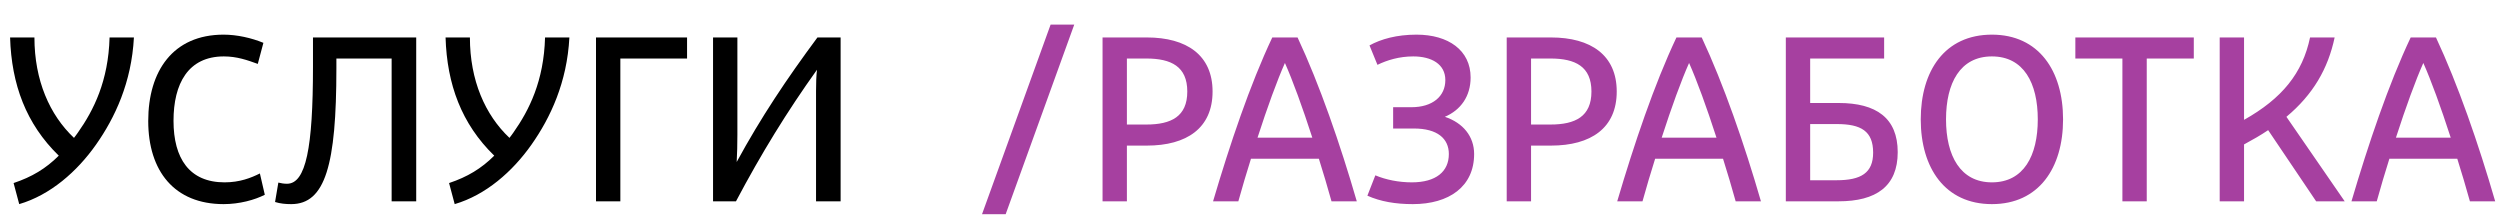 <?xml version="1.0" encoding="UTF-8"?> <svg xmlns="http://www.w3.org/2000/svg" width="534" height="46" viewBox="0 0 534 46" fill="none"> <path d="M23.404 8C23.154 17.3 20.004 23.55 16.654 28.3C16.354 28.7 16.104 29.1 15.804 29.45C10.604 24.55 7.354 17.15 7.354 8H2.154C2.454 18 5.554 26.45 12.554 33.25C9.804 36 6.804 37.8 2.904 39.1L4.104 43.6C10.754 41.65 16.454 36.65 20.504 30.9C24.554 25.15 28.104 17.6 28.604 8H23.404ZM31.662 25.85C31.662 36.55 37.262 43.6 47.762 43.6C51.162 43.6 54.412 42.7 56.562 41.6L55.512 37.05C53.612 38 51.212 38.95 47.962 38.95C40.462 38.95 37.062 33.85 37.062 25.8C37.062 17.9 40.162 12.05 47.812 12.05C50.612 12.05 52.862 12.85 55.062 13.65L56.262 9.15C53.712 8.1 50.612 7.4 47.762 7.4C36.962 7.4 31.662 15.15 31.662 25.85ZM88.903 8H66.853V14.25C66.853 31.55 65.353 39.25 61.303 39.25C60.653 39.25 60.053 39.15 59.453 39L58.753 43.15C59.903 43.5 61.003 43.6 62.203 43.6C69.503 43.6 71.853 35.15 71.853 14.6V12.5H83.653V43H88.903V8ZM116.422 8C116.172 17.3 113.022 23.55 109.672 28.3C109.372 28.7 109.122 29.1 108.822 29.45C103.622 24.55 100.372 17.15 100.372 8H95.172C95.472 18 98.572 26.45 105.572 33.25C102.822 36 99.822 37.8 95.922 39.1L97.122 43.6C103.772 41.65 109.472 36.65 113.522 30.9C117.572 25.15 121.122 17.6 121.622 8H116.422ZM146.756 8H127.306V43H132.506V12.5H146.756V8ZM157.506 28.8V8H152.306V43H157.206C162.606 32.8 168.106 23.85 174.506 14.9C174.356 16.2 174.306 17.75 174.306 19.45V43H179.556V8H174.606C168.006 16.9 162.556 25.05 157.356 34.6C157.456 32.8 157.506 30.8 157.506 28.8Z" fill="black"></path> <path d="M229.462 5.25H224.412L209.762 45.75H214.812L229.462 5.25ZM244.955 8H235.505V43H240.705V31.1H244.955C253.505 31.1 259.005 27.35 259.005 19.55C259.005 11.8 253.505 8 244.955 8ZM244.855 26.6H240.705V12.5H244.855C250.155 12.5 253.605 14.2 253.605 19.55C253.605 24.9 250.155 26.6 244.855 26.6ZM284.409 43H289.809C286.259 30.75 281.859 18.05 277.159 8H271.759C267.009 18.05 262.709 30.8 259.109 43H264.509C265.359 39.95 266.259 36.9 267.209 33.9H281.709C282.659 36.9 283.559 39.95 284.409 43ZM268.609 29.4C270.709 22.9 272.809 17.15 274.459 13.45C276.109 17.15 278.209 22.9 280.309 29.4H268.609ZM292.074 41.8C294.874 43.05 298.074 43.6 301.774 43.6C309.524 43.6 314.874 39.85 314.874 32.9C314.874 29.15 312.524 26.25 308.624 24.95C312.024 23.5 314.124 20.55 314.124 16.55C314.124 10.75 309.374 7.4 302.574 7.4C298.324 7.4 294.974 8.35 292.524 9.7L294.224 13.85C296.274 12.85 298.874 12.05 301.874 12.05C305.774 12.05 308.724 13.7 308.724 17.1C308.724 20.6 305.974 22.9 301.474 22.9H297.574V27.45H302.024C307.024 27.45 309.474 29.6 309.474 32.9C309.474 36.65 306.724 38.95 301.574 38.95C298.774 38.95 296.024 38.4 293.774 37.45L292.074 41.8ZM331.283 8H321.833V43H327.033V31.1H331.283C339.833 31.1 345.333 27.35 345.333 19.55C345.333 11.8 339.833 8 331.283 8ZM331.183 26.6H327.033V12.5H331.183C336.483 12.5 339.933 14.2 339.933 19.55C339.933 24.9 336.483 26.6 331.183 26.6ZM370.738 43H376.138C372.588 30.75 368.188 18.05 363.488 8H358.088C353.338 18.05 349.038 30.8 345.438 43H350.838C351.688 39.95 352.588 36.9 353.538 33.9H368.038C368.988 36.9 369.888 39.95 370.738 43ZM354.938 29.4C357.038 22.9 359.137 17.15 360.788 13.45C362.438 17.15 364.538 22.9 366.638 29.4H354.938ZM402.452 12.5V8H381.452V43H392.702C400.752 43 405.352 39.8 405.352 32.5C405.352 25.2 400.752 22 392.752 22H386.652V12.5H402.452ZM386.652 38.5V26.5H392.352C397.502 26.5 400.102 28 400.102 32.6C400.102 36.95 397.502 38.5 392.302 38.5H386.652ZM425.471 43.6C435.471 43.6 440.671 35.9 440.671 25.5C440.671 15.1 435.471 7.4 425.471 7.4C415.421 7.4 410.271 15.1 410.271 25.5C410.271 35.9 415.471 43.6 425.471 43.6ZM425.471 38.95C418.721 38.95 415.671 33.25 415.671 25.5C415.671 17.75 418.671 12.05 425.471 12.05C432.271 12.05 435.271 17.75 435.271 25.5C435.271 33.25 432.271 38.95 425.471 38.95ZM468.595 8H443.295V12.5H453.345V43H458.545V12.5H468.595V8ZM494.728 43H500.828L488.378 24.95C494.078 20.2 497.278 14.65 498.678 8H493.428C491.828 15.65 487.428 21.05 479.328 25.6V8H474.128V43H479.328V30.85C481.178 29.85 482.928 28.85 484.478 27.8L494.728 43ZM527.573 43H532.973C529.423 30.75 525.023 18.05 520.323 8H514.923C510.173 18.05 505.873 30.8 502.273 43H507.673C508.523 39.95 509.423 36.9 510.373 33.9H524.873C525.823 36.9 526.723 39.95 527.573 43ZM511.773 29.4C513.873 22.9 515.973 17.15 517.623 13.45C519.273 17.15 521.373 22.9 523.473 29.4H511.773Z" fill="#A640A0"></path> </svg> 